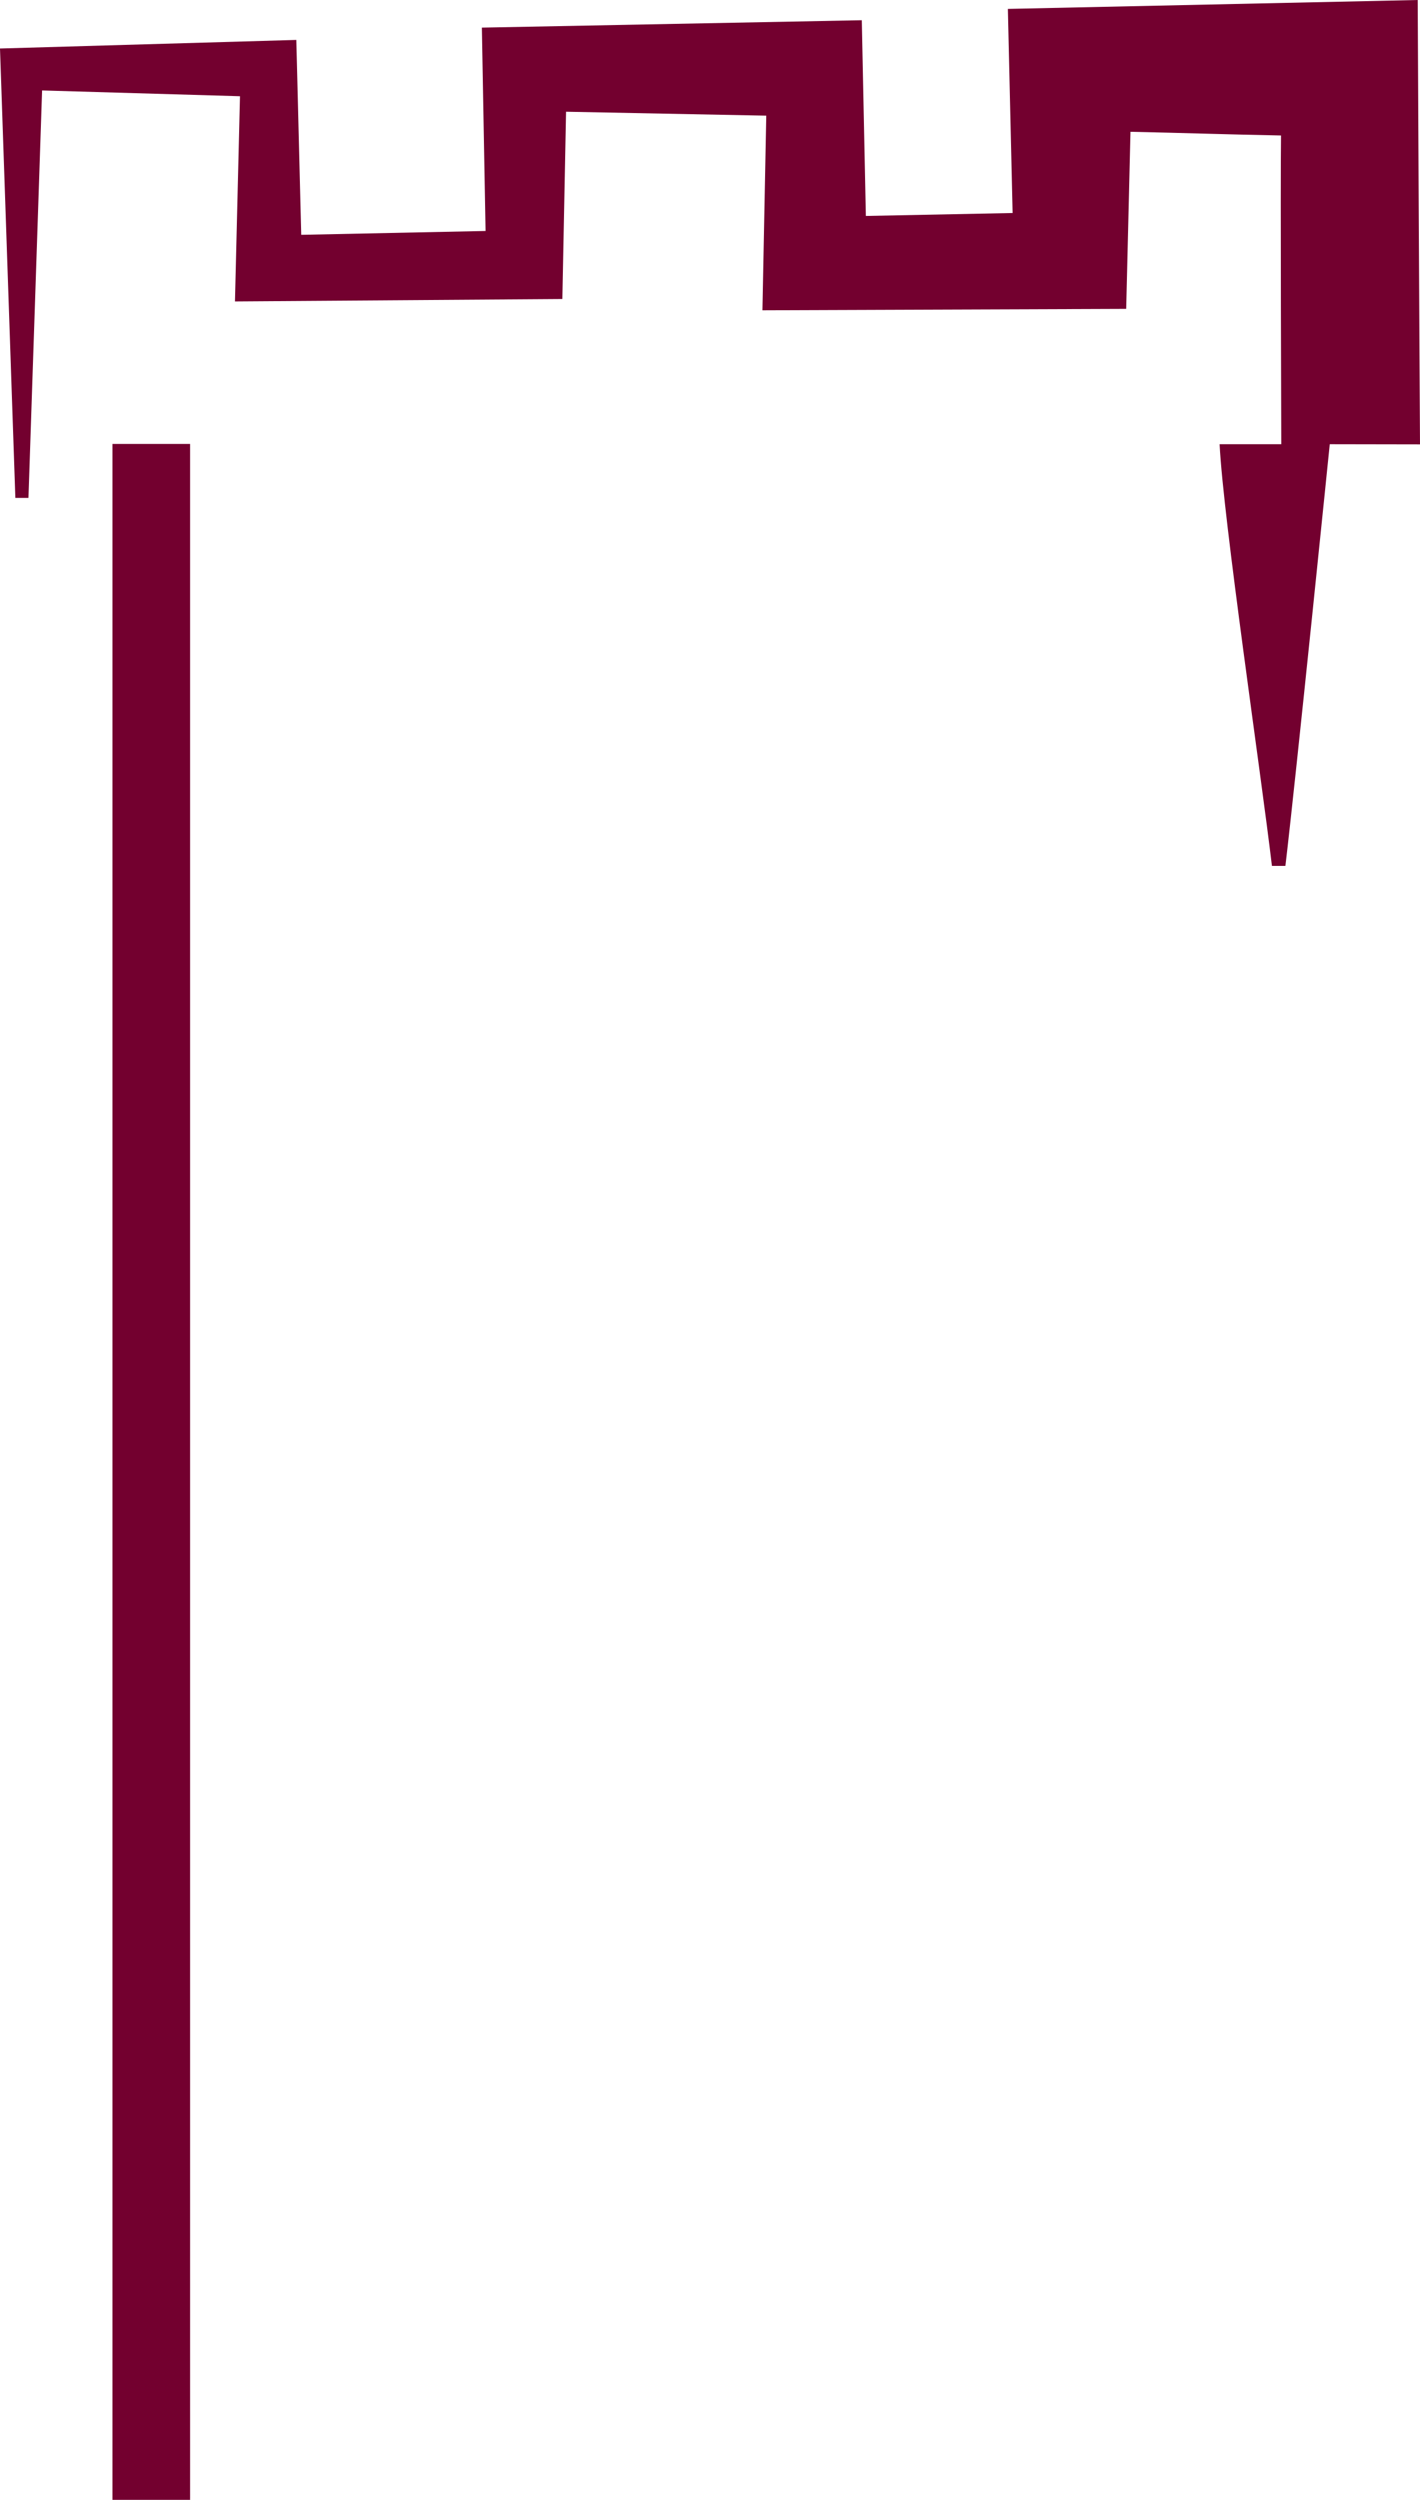 <svg id="Gruppe_2" data-name="Gruppe 2" xmlns="http://www.w3.org/2000/svg" xmlns:xlink="http://www.w3.org/1999/xlink" width="76.837" height="135.224" viewBox="0 0 76.837 135.224">
  <defs>
    <clipPath id="clip-path">
      <rect id="Rechteck_2" data-name="Rechteck 2" width="76.837" height="135.224" fill="none"/>
    </clipPath>
  </defs>
  <g id="Gruppe_1" data-name="Gruppe 1" clip-path="url(#clip-path)">
    <path id="Pfad_1" data-name="Pfad 1" d="M76.837,24.038C76.818,21.681,76.713,0,76.713,0L54.536.482l.257,11.04-7.941.16-.22-10.588-20.558.4.2,11-9.974.208L16.034,2.16,0,2.624.831,26.933H1.54l.738-22.04,10.708.313-.272,11.1,17.716-.132.2-10.13,10.833.213-.207,10.528,19.683-.078.232-9.578c2.92.064,5.248.144,8.146.2-.037,2.395.014,16.7.014,16.7H65.993c.2,4.053,2.243,17.826,2.832,22.81h.729c.591-4.984,2.4-22.81,2.4-22.81Z" fill="#73002f"/>
    <rect id="Rechteck_1" data-name="Rechteck 1" width="4.2" height="111.209" transform="translate(6.086 24.015)" fill="#73002f"/>
  </g>
</svg>
